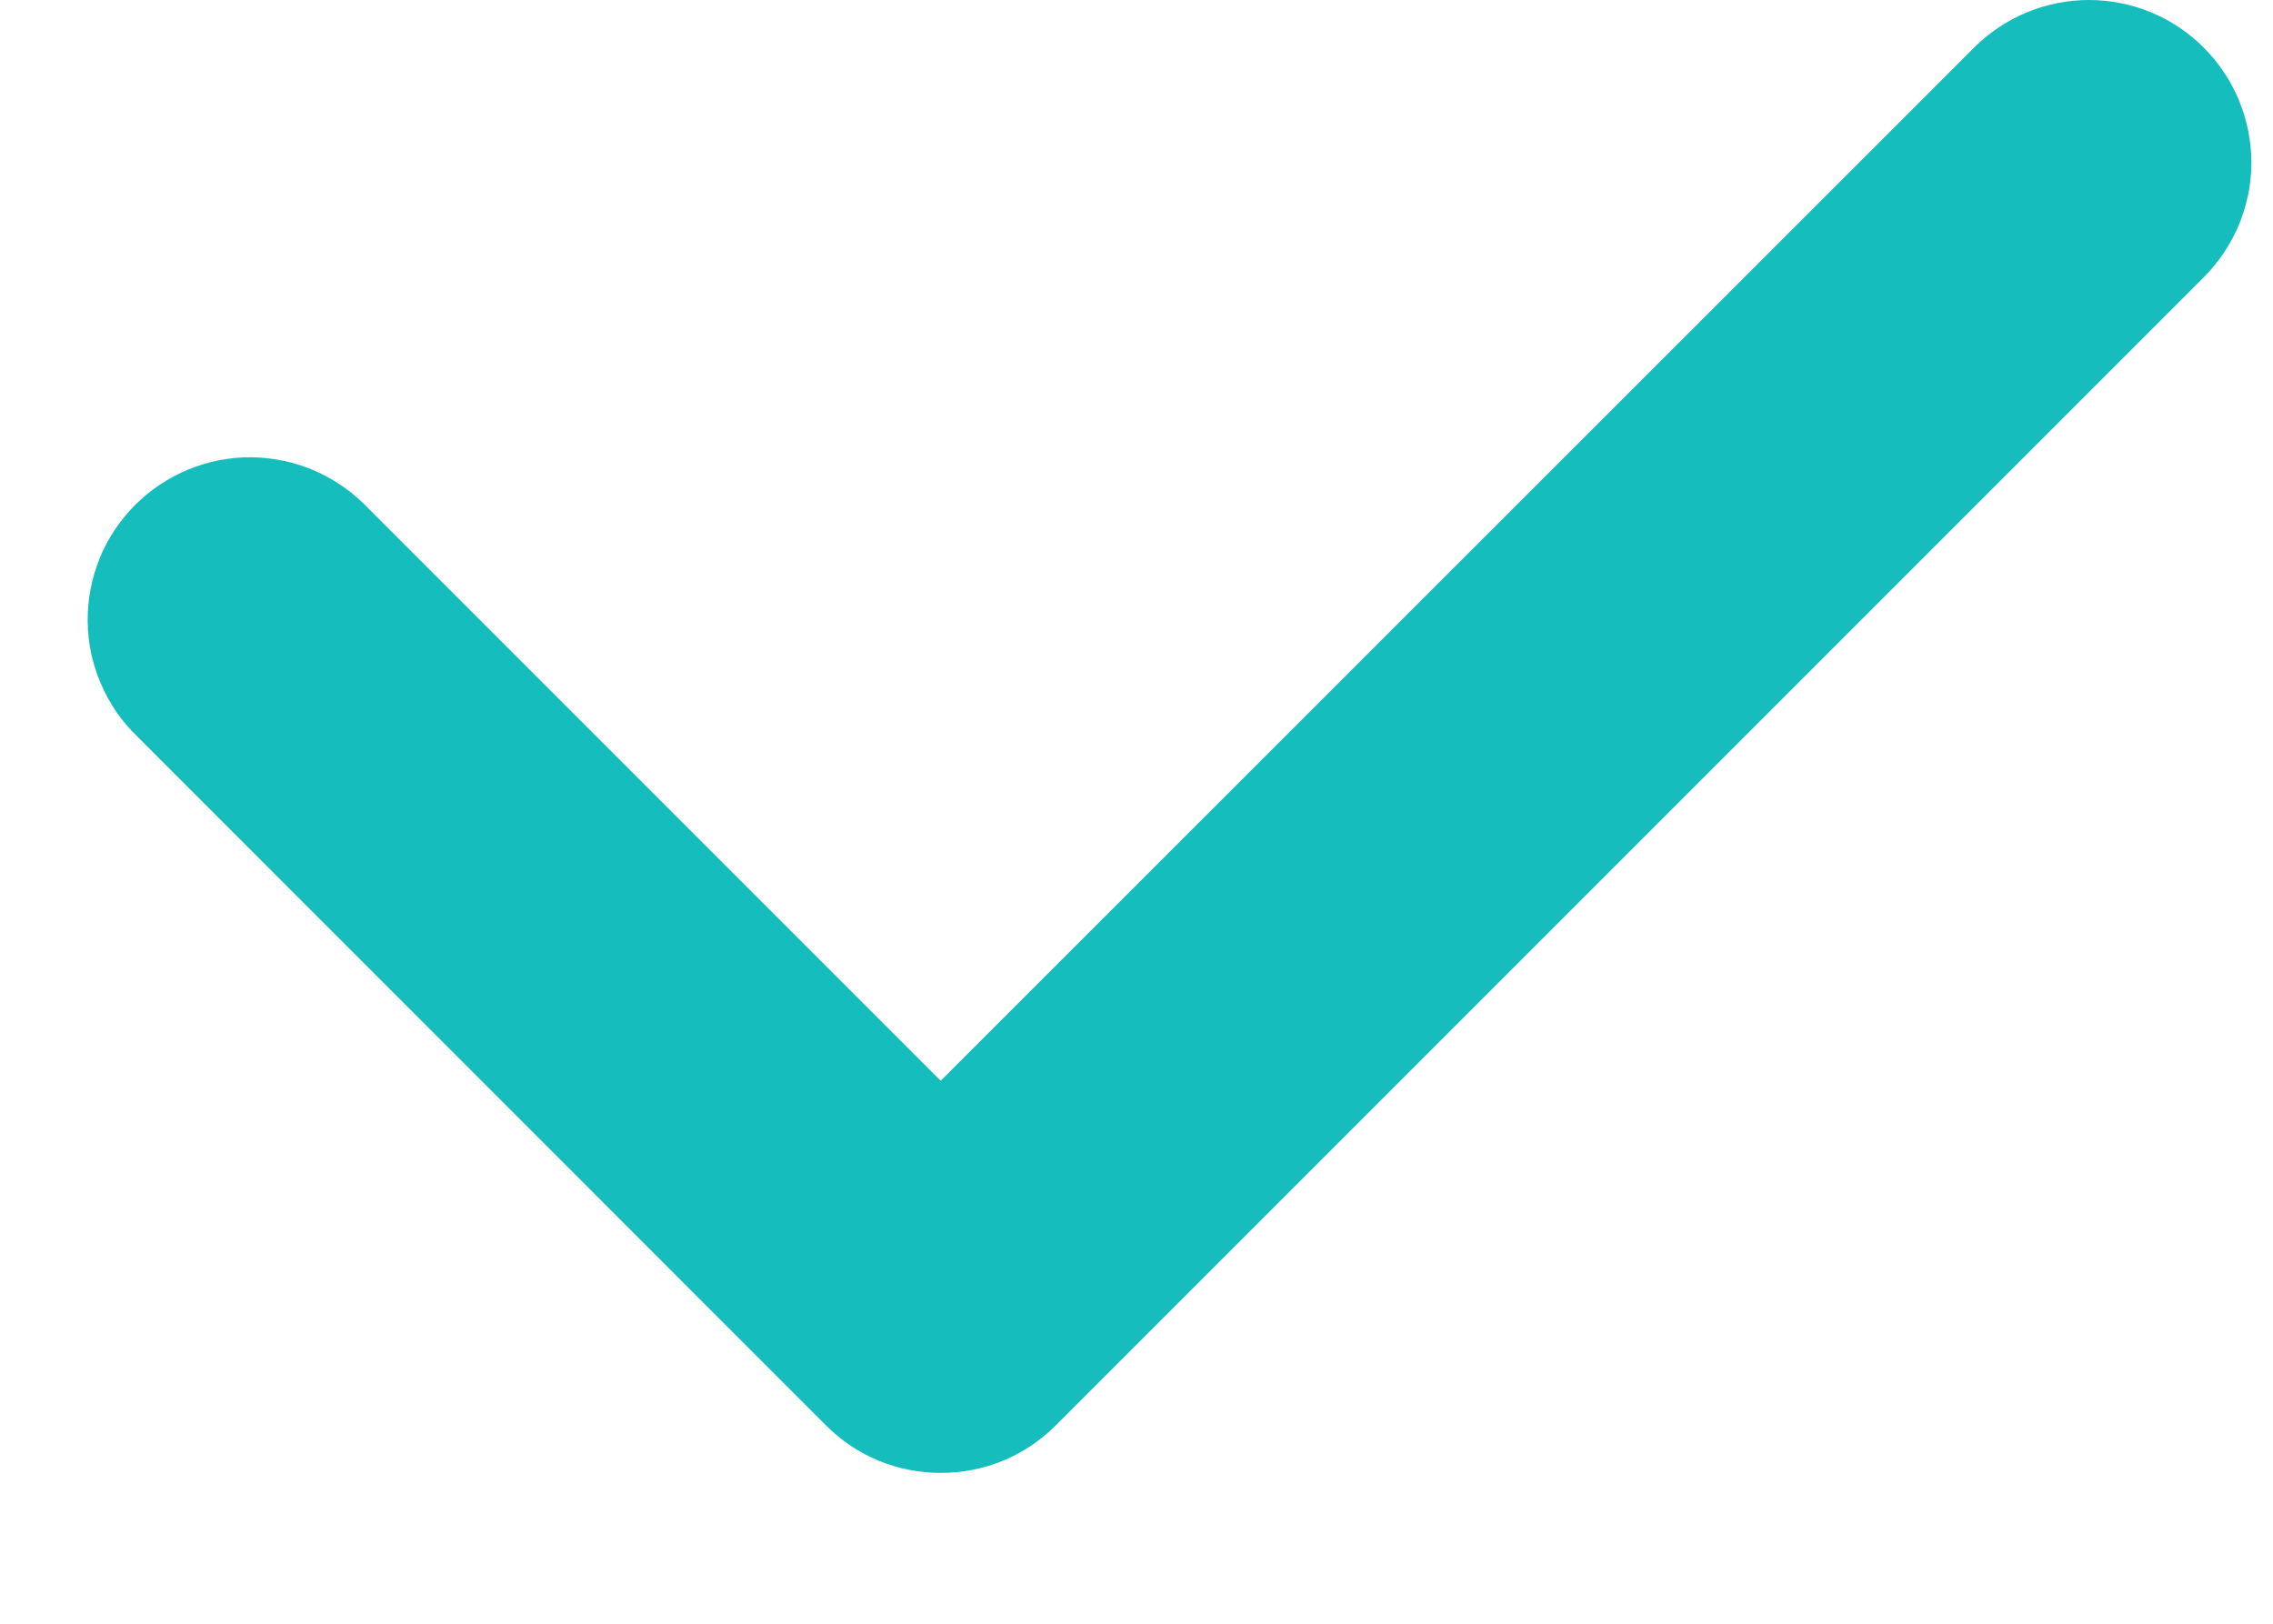 <?xml version="1.0" encoding="UTF-8"?> <svg xmlns="http://www.w3.org/2000/svg" width="14" height="10" viewBox="0 0 14 10" fill="none"> <path d="M5.795 9.071C5.664 9.071 5.534 9.046 5.412 8.996C5.291 8.946 5.181 8.872 5.088 8.779L0.846 4.536C0.75 4.444 0.674 4.334 0.622 4.212C0.569 4.09 0.541 3.959 0.54 3.826C0.539 3.693 0.564 3.561 0.614 3.438C0.664 3.315 0.739 3.204 0.832 3.11C0.926 3.016 1.038 2.942 1.161 2.891C1.284 2.841 1.415 2.815 1.548 2.816C1.681 2.818 1.812 2.845 1.934 2.897C2.056 2.95 2.167 3.026 2.259 3.121L5.794 6.656L12.159 0.293C12.346 0.106 12.601 9.38308e-05 12.866 6.25777e-08C13.131 -9.37056e-05 13.386 0.105 13.573 0.293C13.761 0.48 13.866 0.735 13.867 1C13.867 1.265 13.761 1.52 13.574 1.707L6.502 8.779C6.409 8.872 6.299 8.946 6.177 8.996C6.056 9.046 5.926 9.071 5.795 9.071Z" fill="#15BDBD"></path> </svg> 
